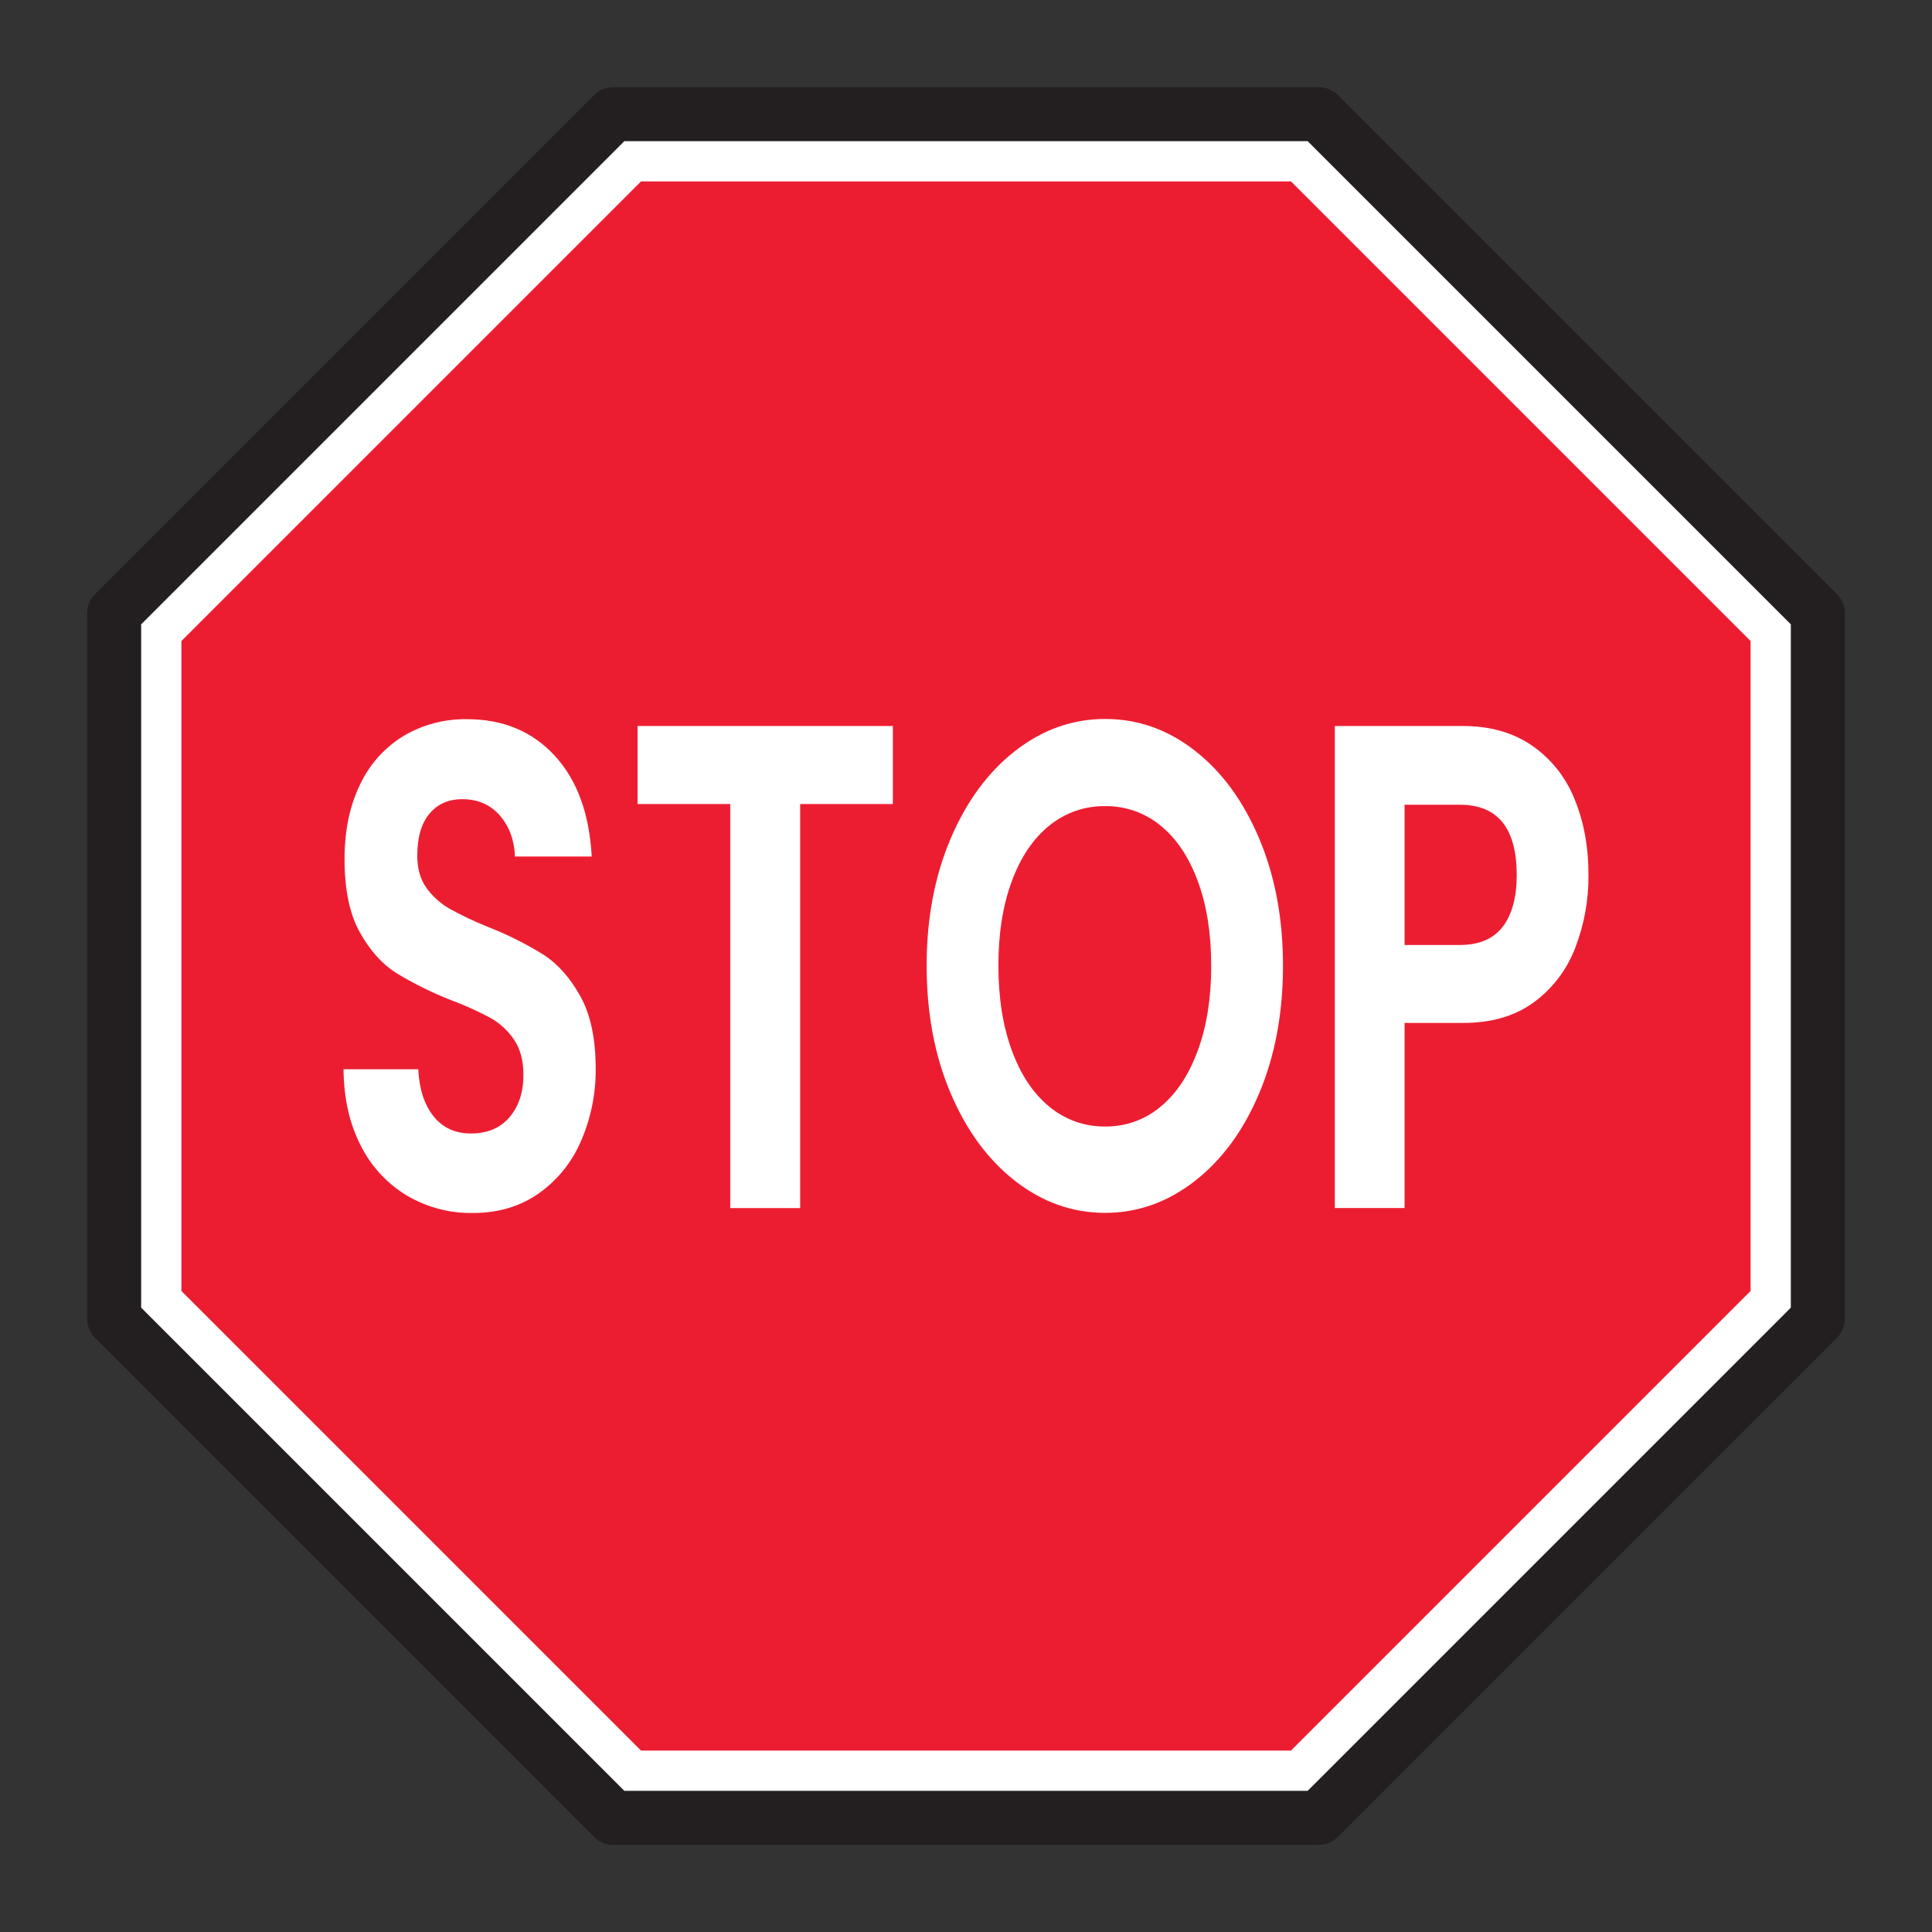 <svg width="1024" height="1024" viewBox="0 0 1024 1024" fill="none" xmlns="http://www.w3.org/2000/svg">
<rect x="0" y="0" width="1024" height="1024" fill="#333333" stroke="none"/>
<g id="social/stop">
<g id="stop">
<path id="Vector" d="M699.011 60.509H324.989L60.509 324.989V699.011L324.989 963.492H699.011L963.491 699.011V324.989L699.011 60.509Z" fill="white"/>
<path id="Vector_2" d="M699.011 60.509H324.989L60.509 324.989V699.011L324.989 963.492H699.011L963.491 699.011V324.989L699.011 60.509Z" stroke="#231F20" stroke-width="28.62" stroke-linejoin="round"/>
<path id="Vector_3" d="M684.248 96.152H339.752L96.152 339.753V684.249L339.752 927.849H684.248L927.848 684.249V339.753L684.248 96.152Z" fill="#ED1D31"/>
<path id="Vector_4" d="M215.748 633.722C205.267 627.433 196.792 618.29 191.316 607.363C185.319 595.899 182.236 582.352 182.068 566.722H221.685C222.214 577.223 224.904 585.523 229.752 591.624C234.601 597.725 241.248 600.776 249.693 600.776C258.315 600.776 265.094 597.906 270.031 592.166C274.968 586.426 277.433 578.925 277.425 569.661C277.425 562.098 275.755 555.873 272.415 550.984C269.186 546.219 264.89 542.274 259.868 539.46C253.166 535.892 246.235 532.771 239.121 530.116C228.989 526.158 219.222 521.323 209.932 515.666C202.442 510.898 196.02 503.697 190.666 494.064C185.311 484.431 182.626 471.558 182.61 455.447C182.61 440.306 185.339 427.129 190.798 415.914C195.764 405.261 203.749 396.301 213.761 390.145C223.981 384.076 235.69 380.974 247.574 381.187C266.599 381.187 282.053 387.609 293.934 400.453C305.815 413.297 312.377 431.135 313.622 453.966H272.933C272.588 445.191 269.903 437.93 264.878 432.182C259.852 426.435 253.205 423.569 244.937 423.585C237.712 423.585 231.944 426.146 227.633 431.267C223.322 436.389 221.167 443.835 221.167 453.604C221.167 460.436 222.792 466.107 226.044 470.619C229.263 475.109 233.411 478.855 238.206 481.601C244.817 485.265 251.654 488.507 258.676 491.306C268.87 495.297 278.683 500.197 287.997 505.949C295.575 510.838 302.09 518.159 307.541 527.913C312.991 537.666 315.721 550.478 315.729 566.349C315.855 579.455 313.247 592.444 308.07 604.485C303.343 615.729 295.564 625.427 285.613 632.481C275.755 639.441 264.047 642.921 250.488 642.921C238.285 643.085 226.271 639.903 215.748 633.722Z" fill="white"/>
<path id="Vector_5" d="M473.232 384.8V426.162H424.103V640.309H387.051V426.162H337.922V384.8H473.232Z" fill="white"/>
<path id="Vector_6" d="M538.16 626.028C523.711 614.789 512.263 599.231 503.818 579.355C495.373 559.478 491.146 536.949 491.138 511.766C491.138 486.88 495.365 464.491 503.818 444.598C512.271 424.705 523.719 409.148 538.16 397.925C552.61 386.686 568.457 381.067 585.7 381.067C603.136 381.067 619.031 386.686 633.385 397.925C647.738 409.164 659.097 424.721 667.462 444.598C675.819 464.491 680.002 486.88 680.01 511.766C680.01 536.908 675.827 559.422 667.462 579.307C659.097 599.191 647.694 614.749 633.252 625.98C618.803 637.218 602.952 642.838 585.7 642.838C568.449 642.838 552.602 637.234 538.16 626.028ZM615.021 586.676C623.475 579.732 630.081 569.79 634.842 556.849C639.602 543.909 641.978 528.897 641.97 511.814C641.97 494.739 639.594 479.791 634.842 466.971C630.089 454.151 623.483 444.329 615.021 437.506C606.76 430.742 596.376 427.113 585.7 427.258C574.987 427.128 564.566 430.754 556.247 437.506C547.713 444.345 541.066 454.167 536.306 466.971C531.546 479.775 529.169 494.707 529.177 511.766C529.177 528.857 531.554 543.868 536.306 556.801C541.058 569.734 547.705 579.676 556.247 586.628C564.516 593.491 574.955 597.192 585.7 597.068C596.402 597.22 606.804 593.533 615.021 586.676Z" fill="white"/>
<path id="Vector_7" d="M834.936 502.301C830.566 513.847 822.951 523.884 813.008 531.201C803.062 538.522 790.515 542.183 775.366 542.183H744.456V640.285H707.476V384.8H775.366C789.632 384.8 801.782 388.216 811.816 395.047C821.963 402.009 829.823 411.817 834.406 423.236C839.423 435.19 841.932 448.732 841.932 463.865C842.027 477.002 839.654 490.04 834.936 502.301ZM796.499 491.139C801.42 484.668 803.885 475.577 803.893 463.865C803.893 438.979 793.858 426.536 773.789 426.536H744.456V500.856H773.777C784.004 500.848 791.578 497.609 796.499 491.139Z" fill="white"/>
</g>
</g>
</svg>
